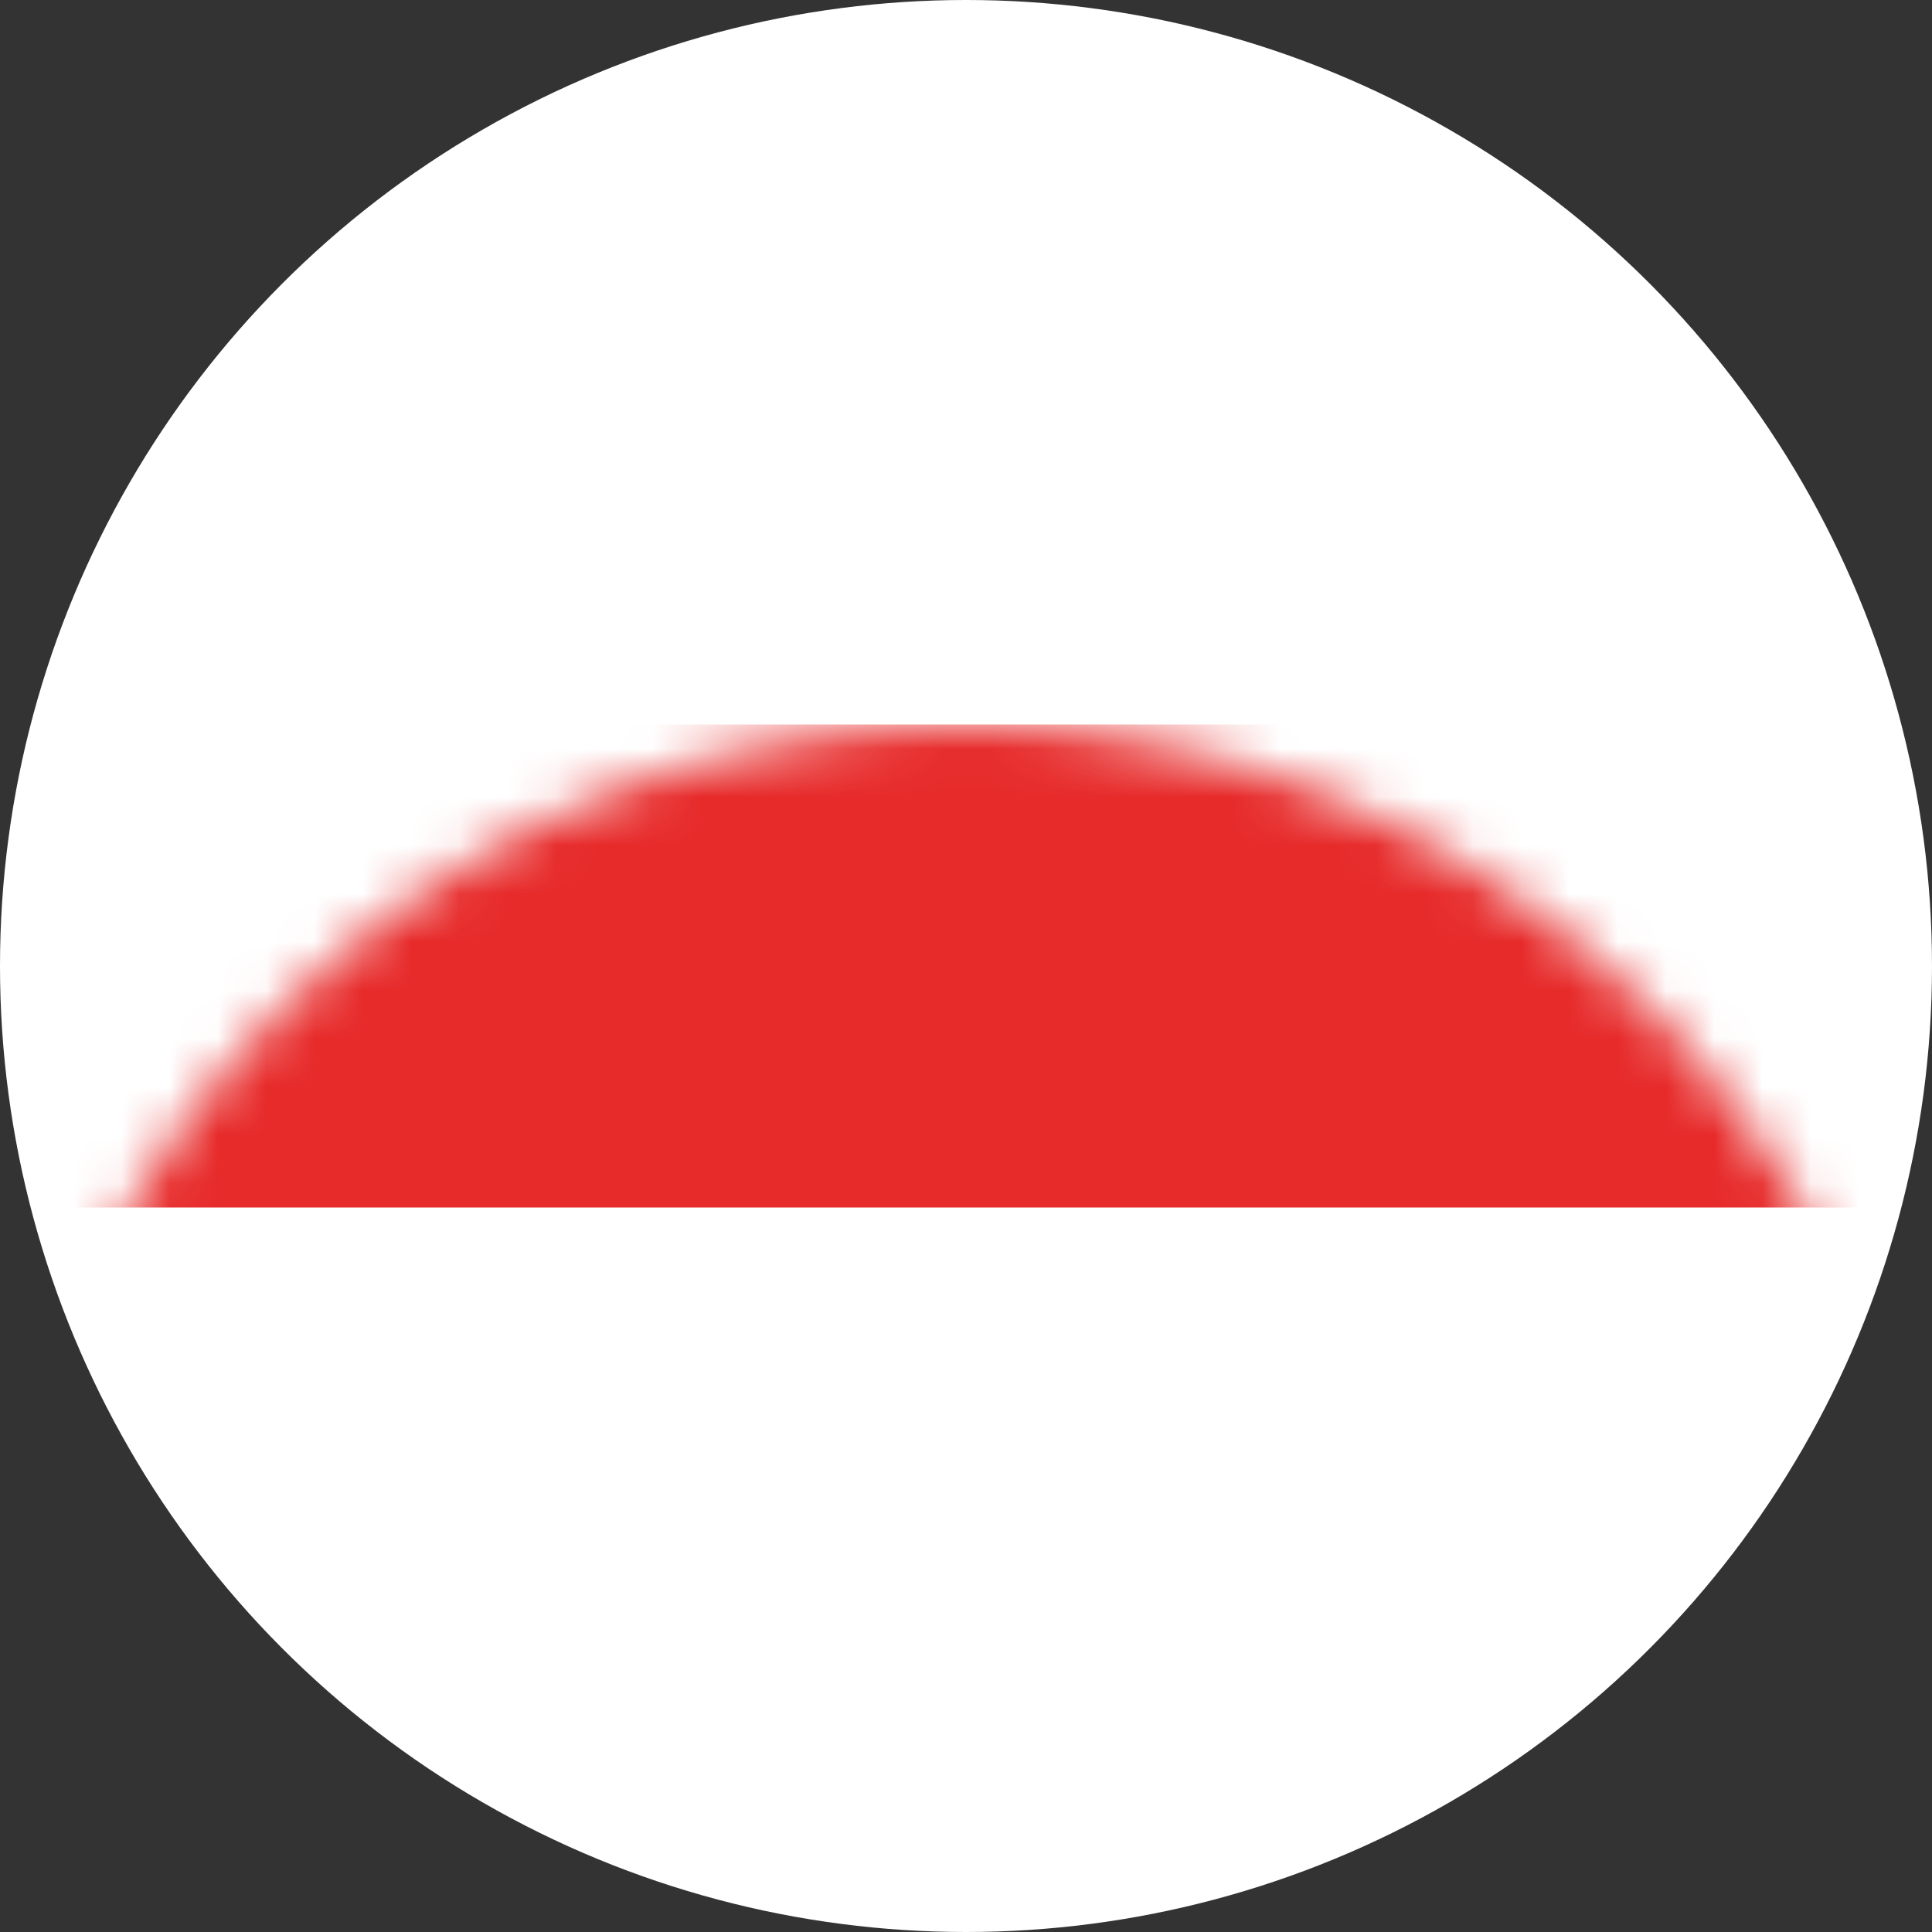 <?xml version="1.0" encoding="UTF-8"?>
<svg width="40px" height="40px" viewBox="0 0 40 40" version="1.1" xmlns="http://www.w3.org/2000/svg" xmlns:xlink="http://www.w3.org/1999/xlink">
    <rect x="0" y="0" width="40" height="40" fill="#333333" stroke="none"/>
    <!-- Generator: Sketch 62 (91390) - https://sketch.com -->
    <title>Group 11</title>
    <desc>Created with Sketch.</desc>
    <defs>
        <circle id="path-1" cx="20" cy="20" r="20"></circle>
    </defs>
    <g id="✅-Startseite" stroke="none" stroke-width="1" fill="none" fill-rule="evenodd">
        <g id="Startseite-01" transform="translate(-360, -3103)">
            <g id="Group-22" transform="translate(0, 2767)">
                <g id="Group-2" transform="translate(296, 336)">
                    <g id="Group-11" transform="translate(64, 0)">
                        <mask id="mask-2" fill="white">
                            <use xlink:href="#path-1"></use>
                        </mask>
                        <use id="Oval" fill="#FFFFFF" xlink:href="#path-1"></use>
                        <rect id="Rectangle" fill="#E72A2A" mask="url(#mask-2)" x="0" y="15" width="40" height="10"></rect>
                        <polygon id="Rectangle" fill="#E72A2A" mask="url(#mask-2)" transform="translate(20, 20) rotate(-270) translate(-20, -20) " points="-5.03301104e-14 15 40 15 40 25 -5.03301104e-14 25"></polygon>
                    </g>
                </g>
            </g>
        </g>
    </g>
</svg>